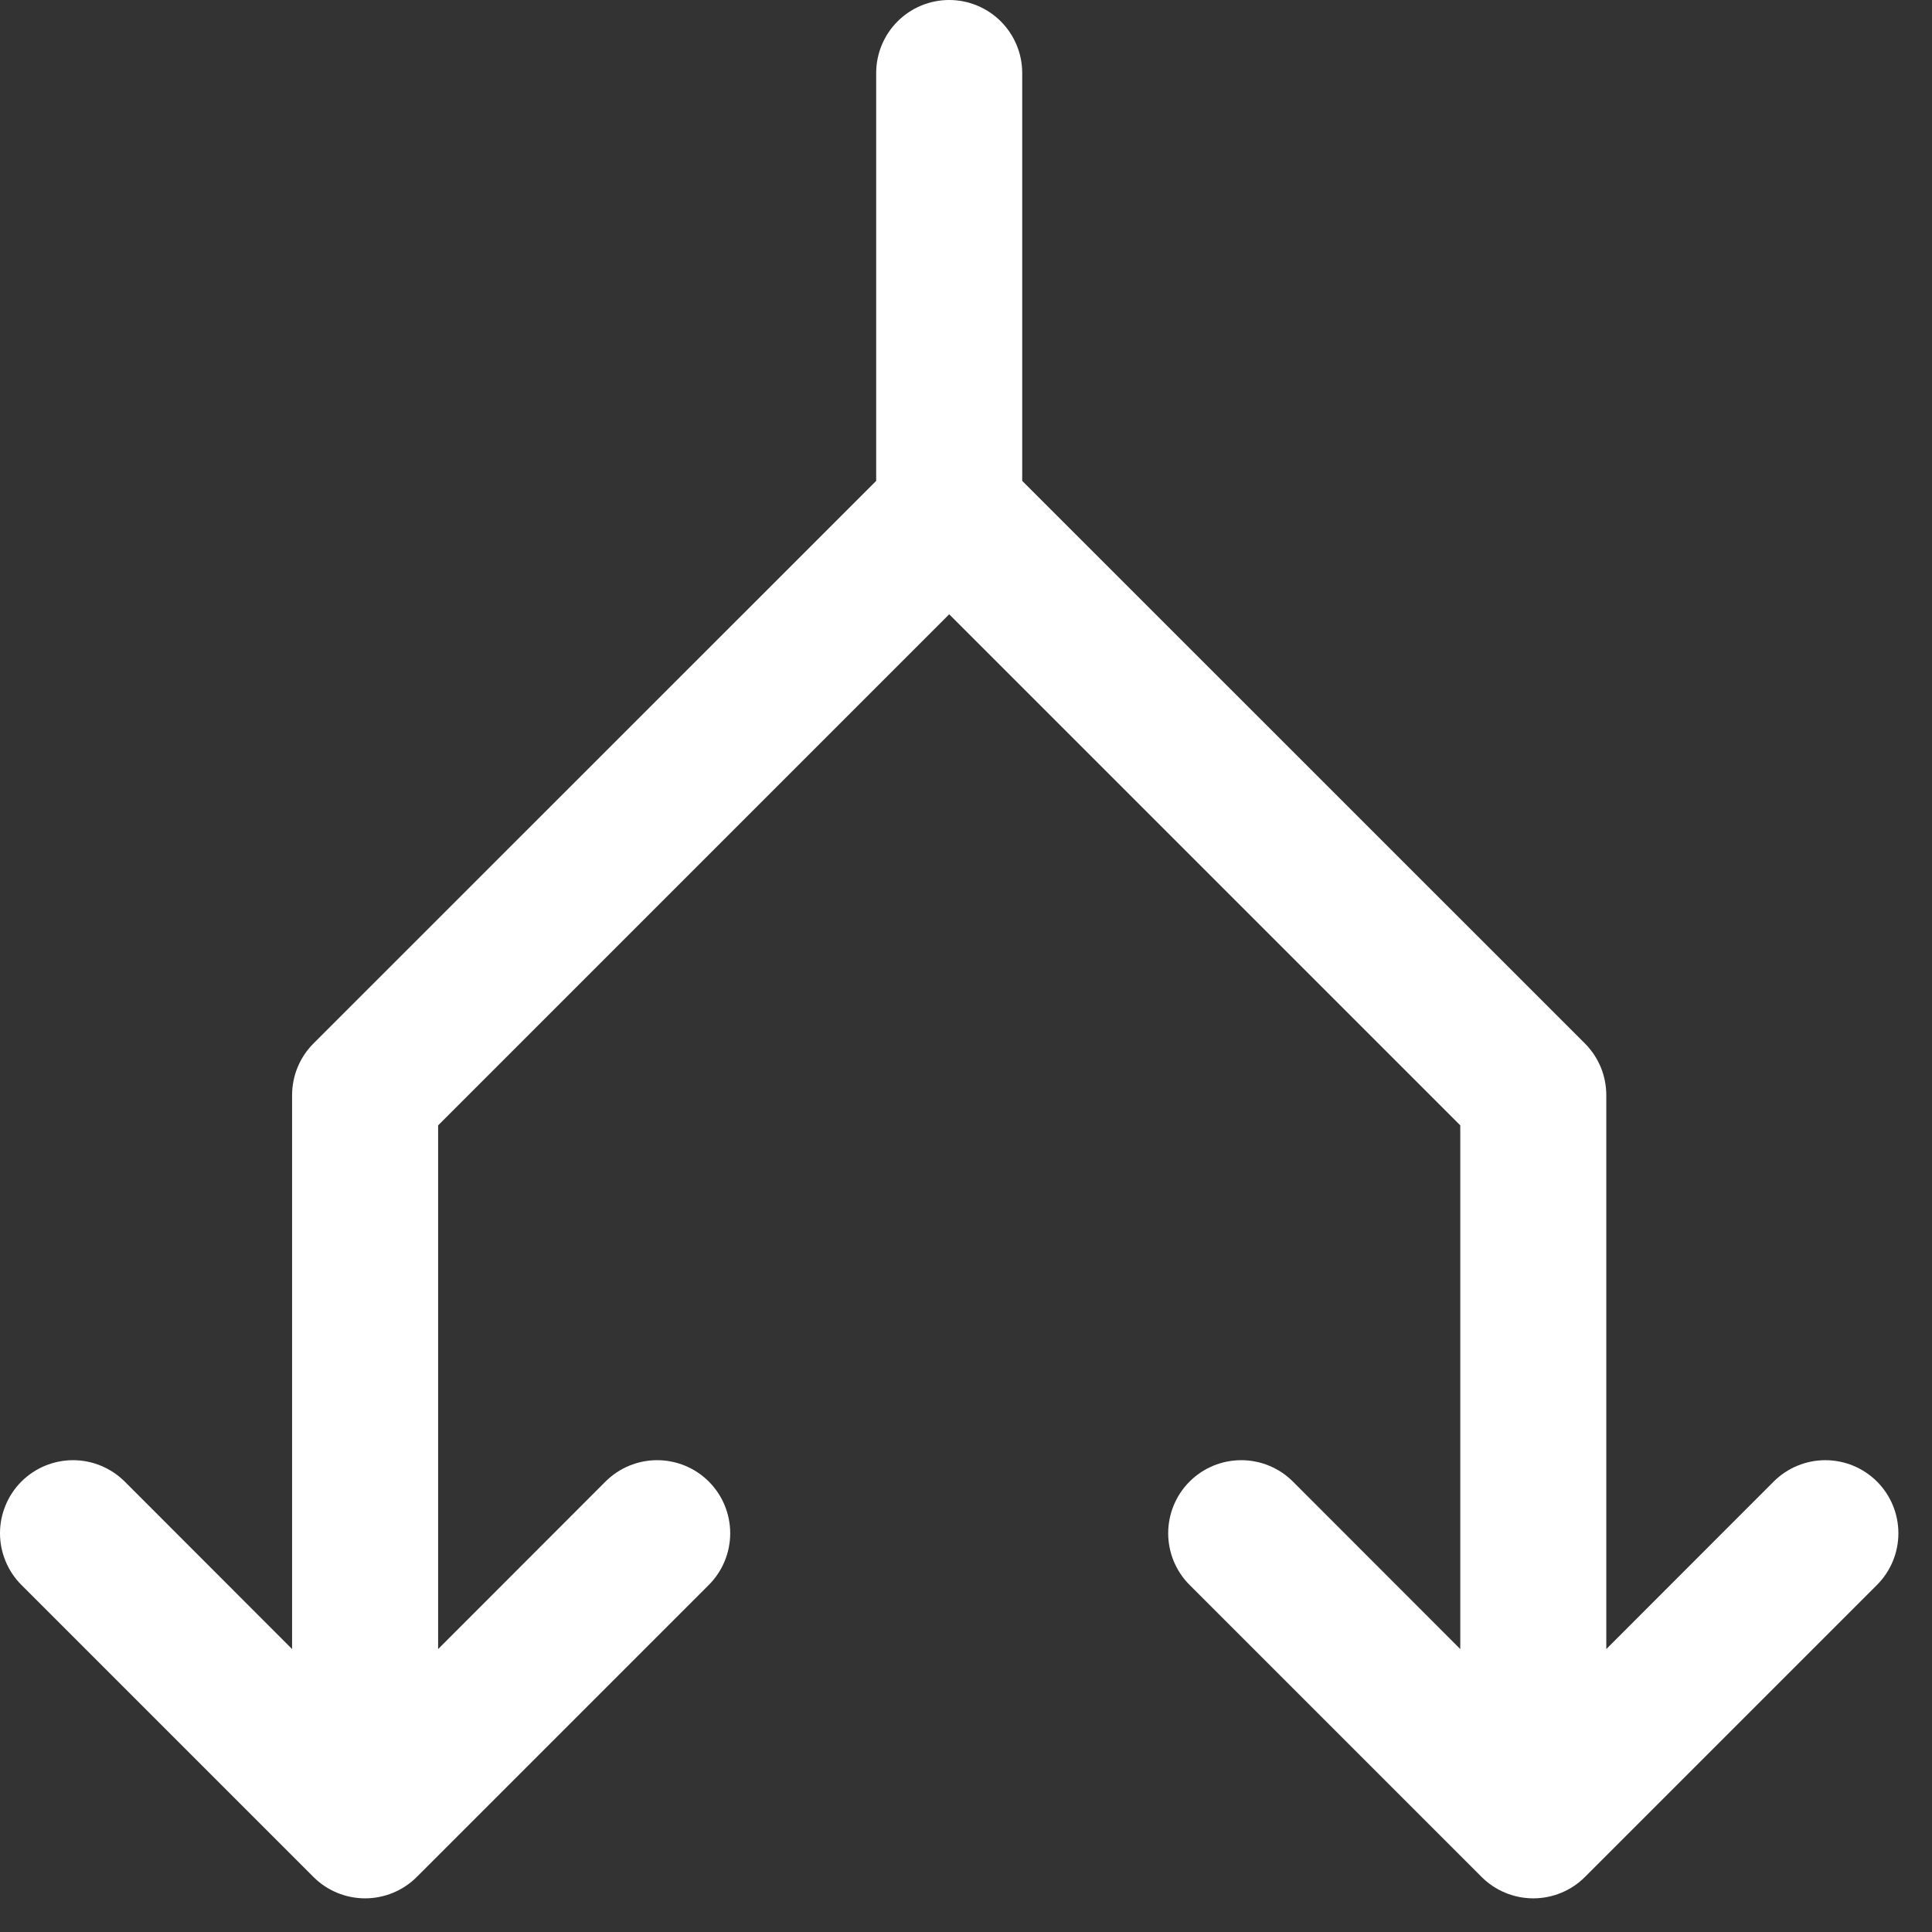 <svg width="43" height="43" viewBox="0 0 43 43" fill="none" xmlns="http://www.w3.org/2000/svg">
<rect x="0" y="0" width="43" height="43" fill="#333333" stroke="none"/>
<path d="M41.776 35.275L35.276 41.775C35.125 41.926 34.946 42.046 34.748 42.127C34.551 42.209 34.34 42.251 34.126 42.251C33.912 42.251 33.701 42.209 33.504 42.127C33.306 42.046 33.127 41.926 32.976 41.775L26.476 35.275C26.171 34.97 26 34.556 26 34.125C26 33.694 26.171 33.28 26.476 32.975C26.781 32.67 27.195 32.499 27.626 32.499C28.057 32.499 28.471 32.67 28.776 32.975L32.501 36.703V25.047L21.126 13.672L9.751 25.047V36.703L13.476 32.975C13.781 32.67 14.195 32.499 14.626 32.499C15.057 32.499 15.471 32.67 15.776 32.975C16.081 33.28 16.252 33.694 16.252 34.125C16.252 34.556 16.081 34.97 15.776 35.275L9.276 41.775C9.125 41.926 8.945 42.046 8.748 42.127C8.551 42.209 8.339 42.251 8.126 42.251C7.912 42.251 7.701 42.209 7.504 42.127C7.306 42.046 7.127 41.926 6.976 41.775L0.476 35.275C0.325 35.124 0.205 34.944 0.124 34.747C0.042 34.55 0 34.339 0 34.125C0 33.911 0.042 33.7 0.124 33.503C0.205 33.306 0.325 33.126 0.476 32.975C0.781 32.67 1.195 32.499 1.626 32.499C1.839 32.499 2.051 32.541 2.248 32.623C2.445 32.705 2.625 32.824 2.776 32.975L6.501 36.703V24.375C6.501 24.162 6.543 23.95 6.624 23.753C6.706 23.556 6.825 23.376 6.976 23.225L19.501 10.703V1.625C19.501 1.194 19.672 0.781 19.977 0.476C20.282 0.171 20.695 0 21.126 0C21.557 0 21.97 0.171 22.275 0.476C22.58 0.781 22.751 1.194 22.751 1.625V10.703L35.276 23.225C35.426 23.376 35.546 23.556 35.628 23.753C35.709 23.95 35.751 24.162 35.751 24.375V36.703L39.476 32.975C39.781 32.67 40.195 32.499 40.626 32.499C41.057 32.499 41.471 32.67 41.776 32.975C42.081 33.28 42.252 33.694 42.252 34.125C42.252 34.556 42.081 34.97 41.776 35.275Z" fill="white"/>
</svg>
